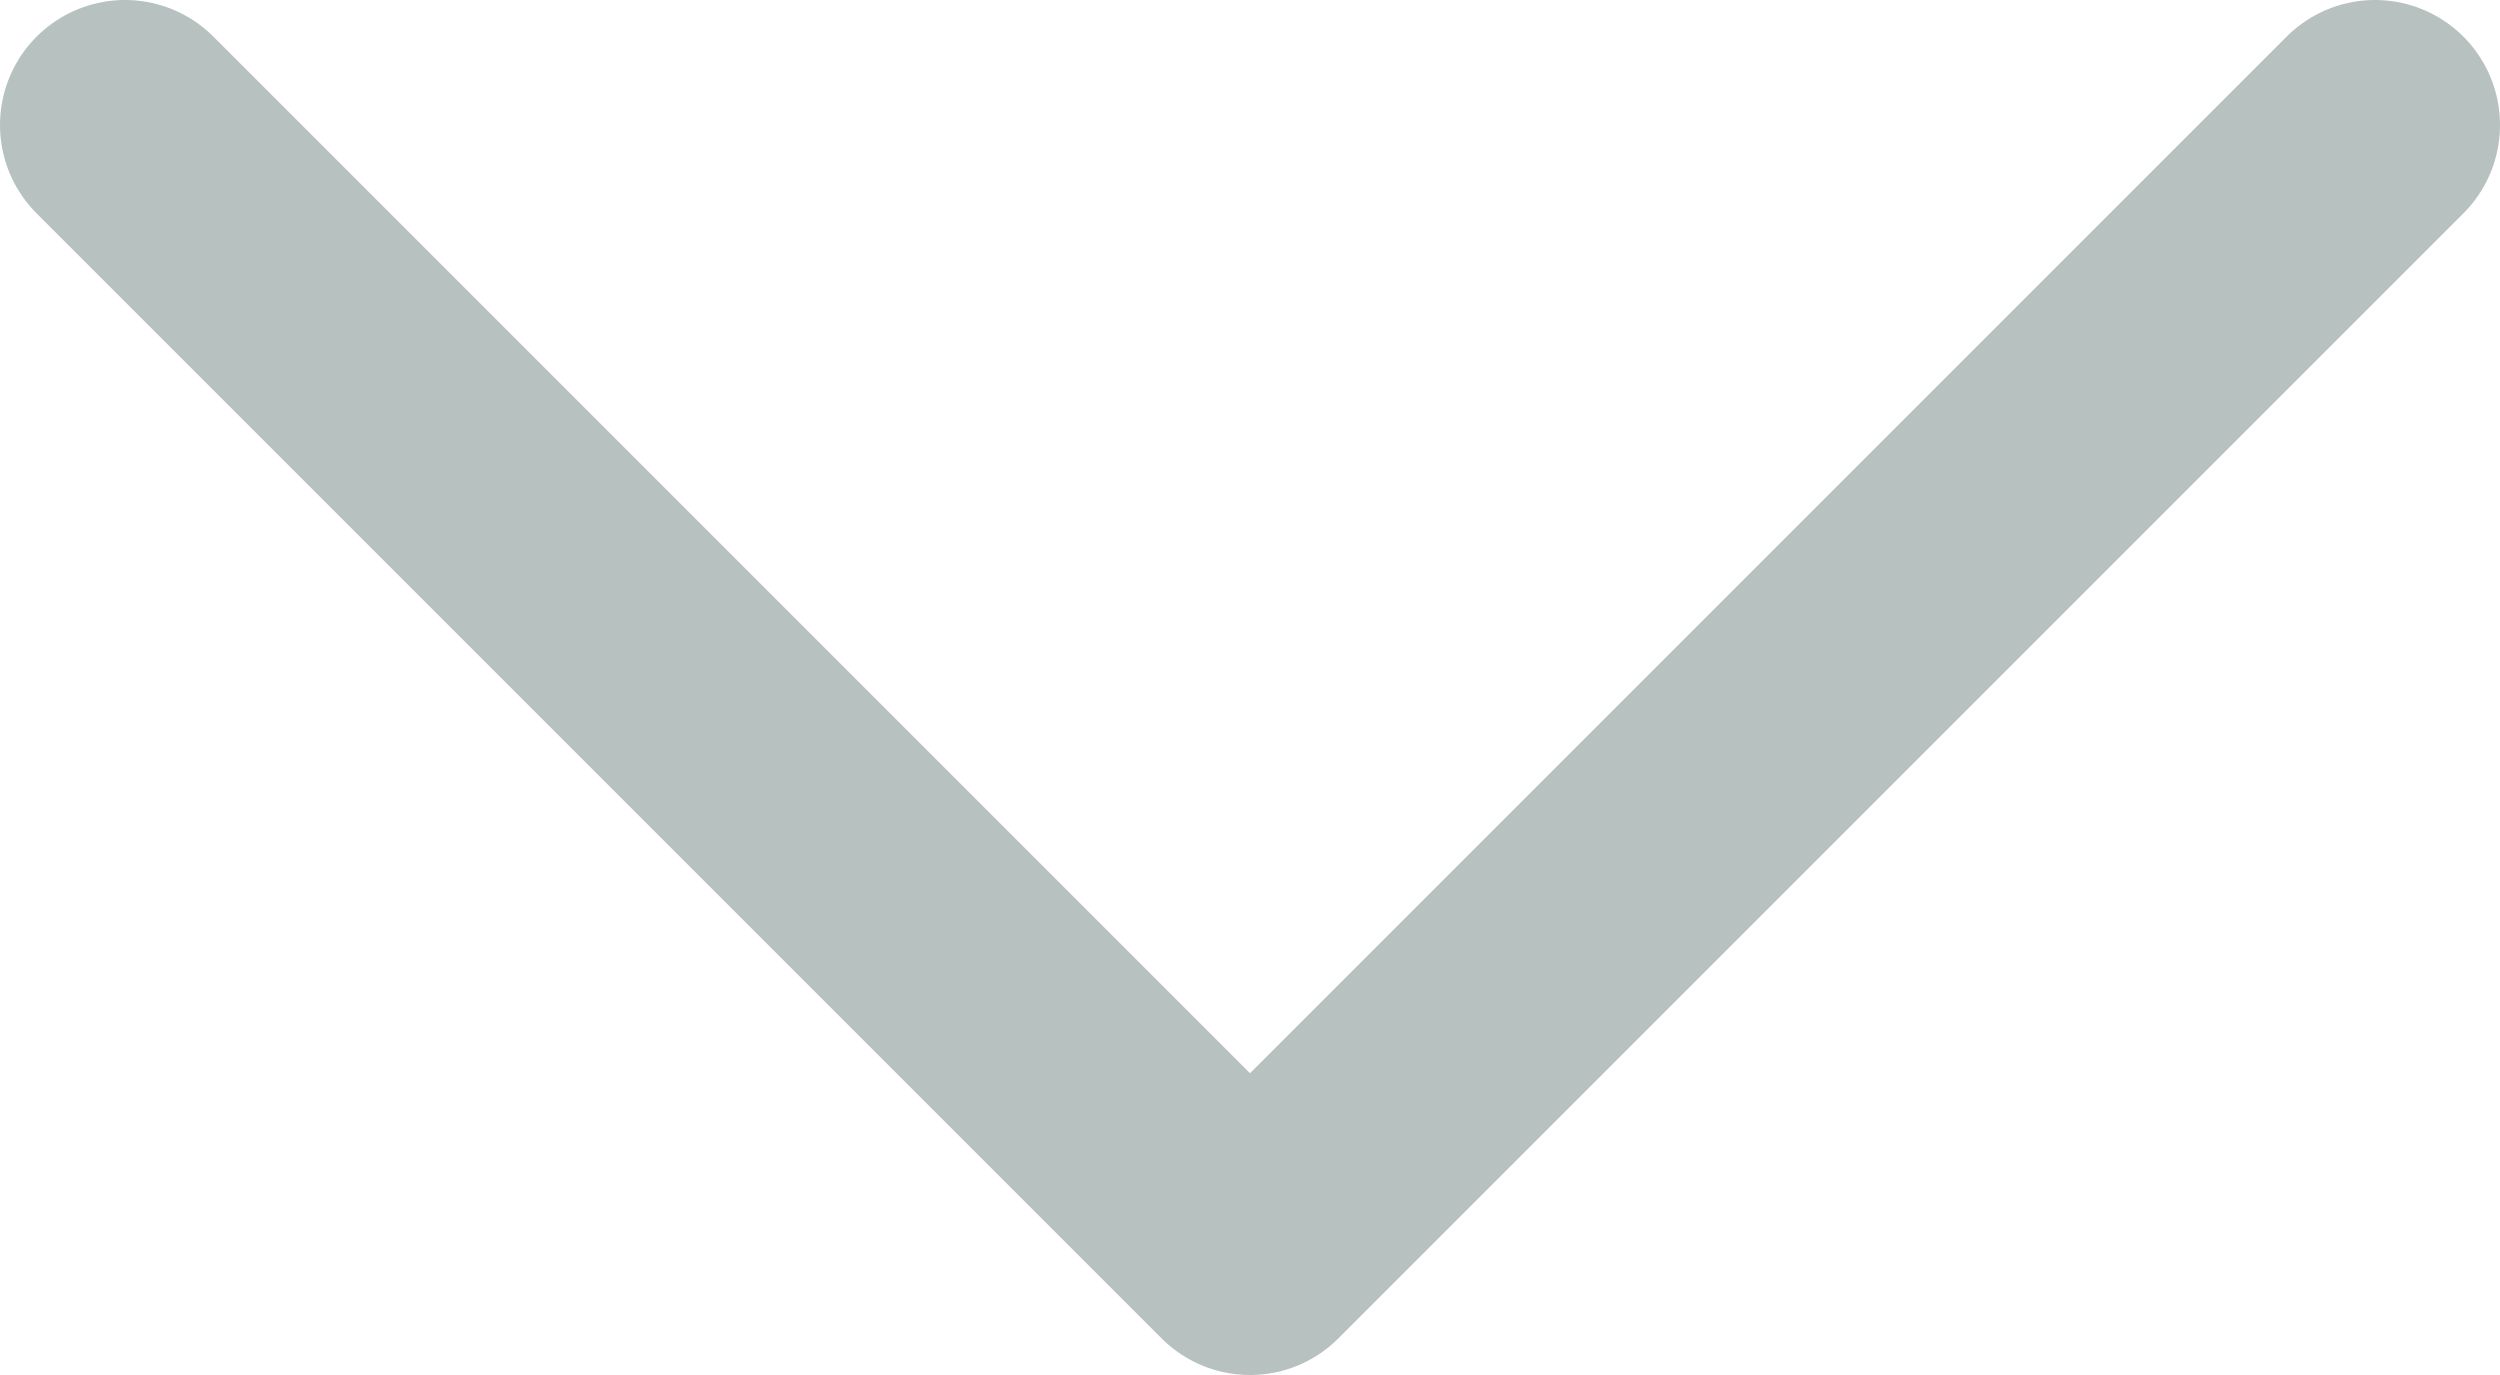 <svg height="11" viewBox="0 0 20 11" width="20" xmlns="http://www.w3.org/2000/svg"><path d="m0 0 9 9 9-9" fill="none" stroke="#b7c1c0" stroke-linecap="round" stroke-linejoin="round" stroke-width="2" transform="translate(1 1)"/></svg>